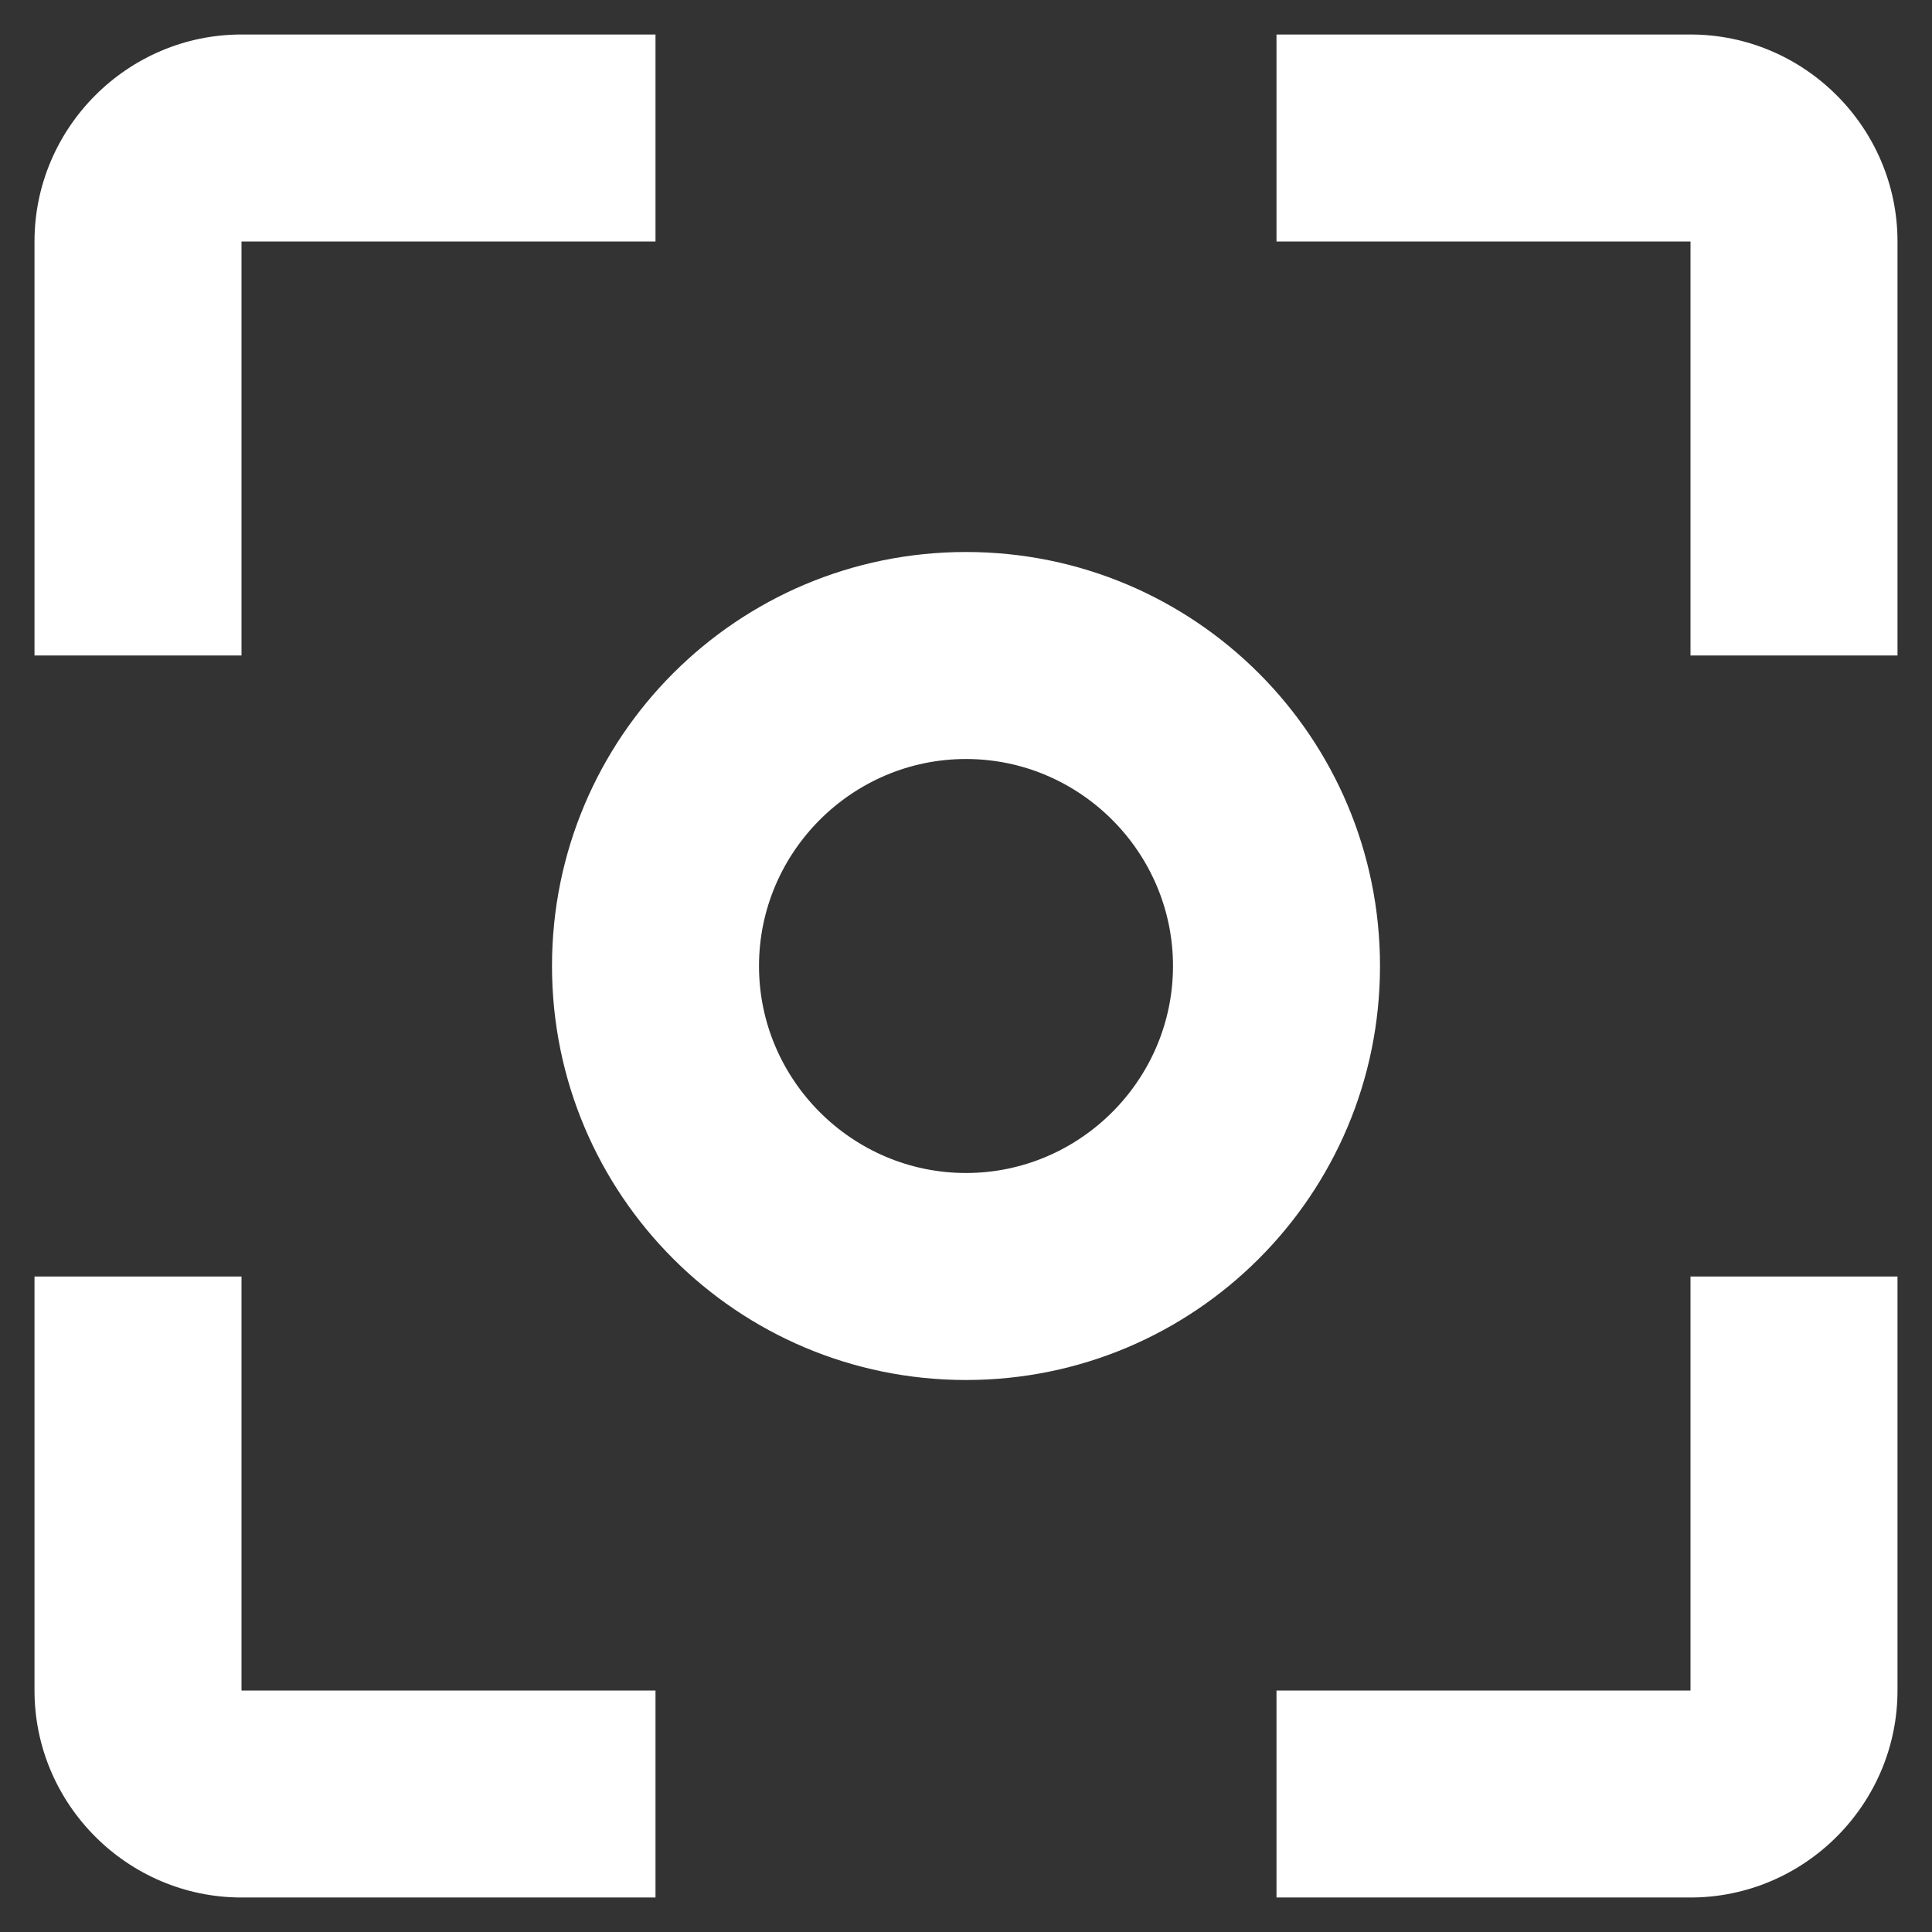 <svg width="42" height="42" viewBox="0 0 42 42" fill="none" xmlns="http://www.w3.org/2000/svg">
<rect x="0" y="0" width="42" height="42" fill="#333333" stroke="none"/>
<path d="M5.25 27.75H0.75V36.75C0.75 39.225 2.775 41.25 5.25 41.25H14.25V36.75H5.25V27.75ZM5.25 5.25H14.25V0.75H5.25C2.775 0.75 0.75 2.775 0.75 5.25V14.25H5.25V5.25ZM21 12C16.027 12 12 16.027 12 21C12 25.973 16.027 30 21 30C25.973 30 30 25.973 30 21C30 16.027 25.973 12 21 12ZM21 25.5C18.525 25.5 16.5 23.475 16.5 21C16.5 18.525 18.525 16.5 21 16.5C23.475 16.5 25.5 18.525 25.5 21C25.5 23.475 23.475 25.5 21 25.5ZM36.75 0.75H27.75V5.25H36.75V14.25H41.25V5.25C41.25 2.775 39.225 0.75 36.75 0.75ZM36.75 36.75H27.75V41.25H36.75C39.225 41.25 41.25 39.225 41.25 36.75V27.75H36.75V36.75Z" fill="white"/>
</svg>
